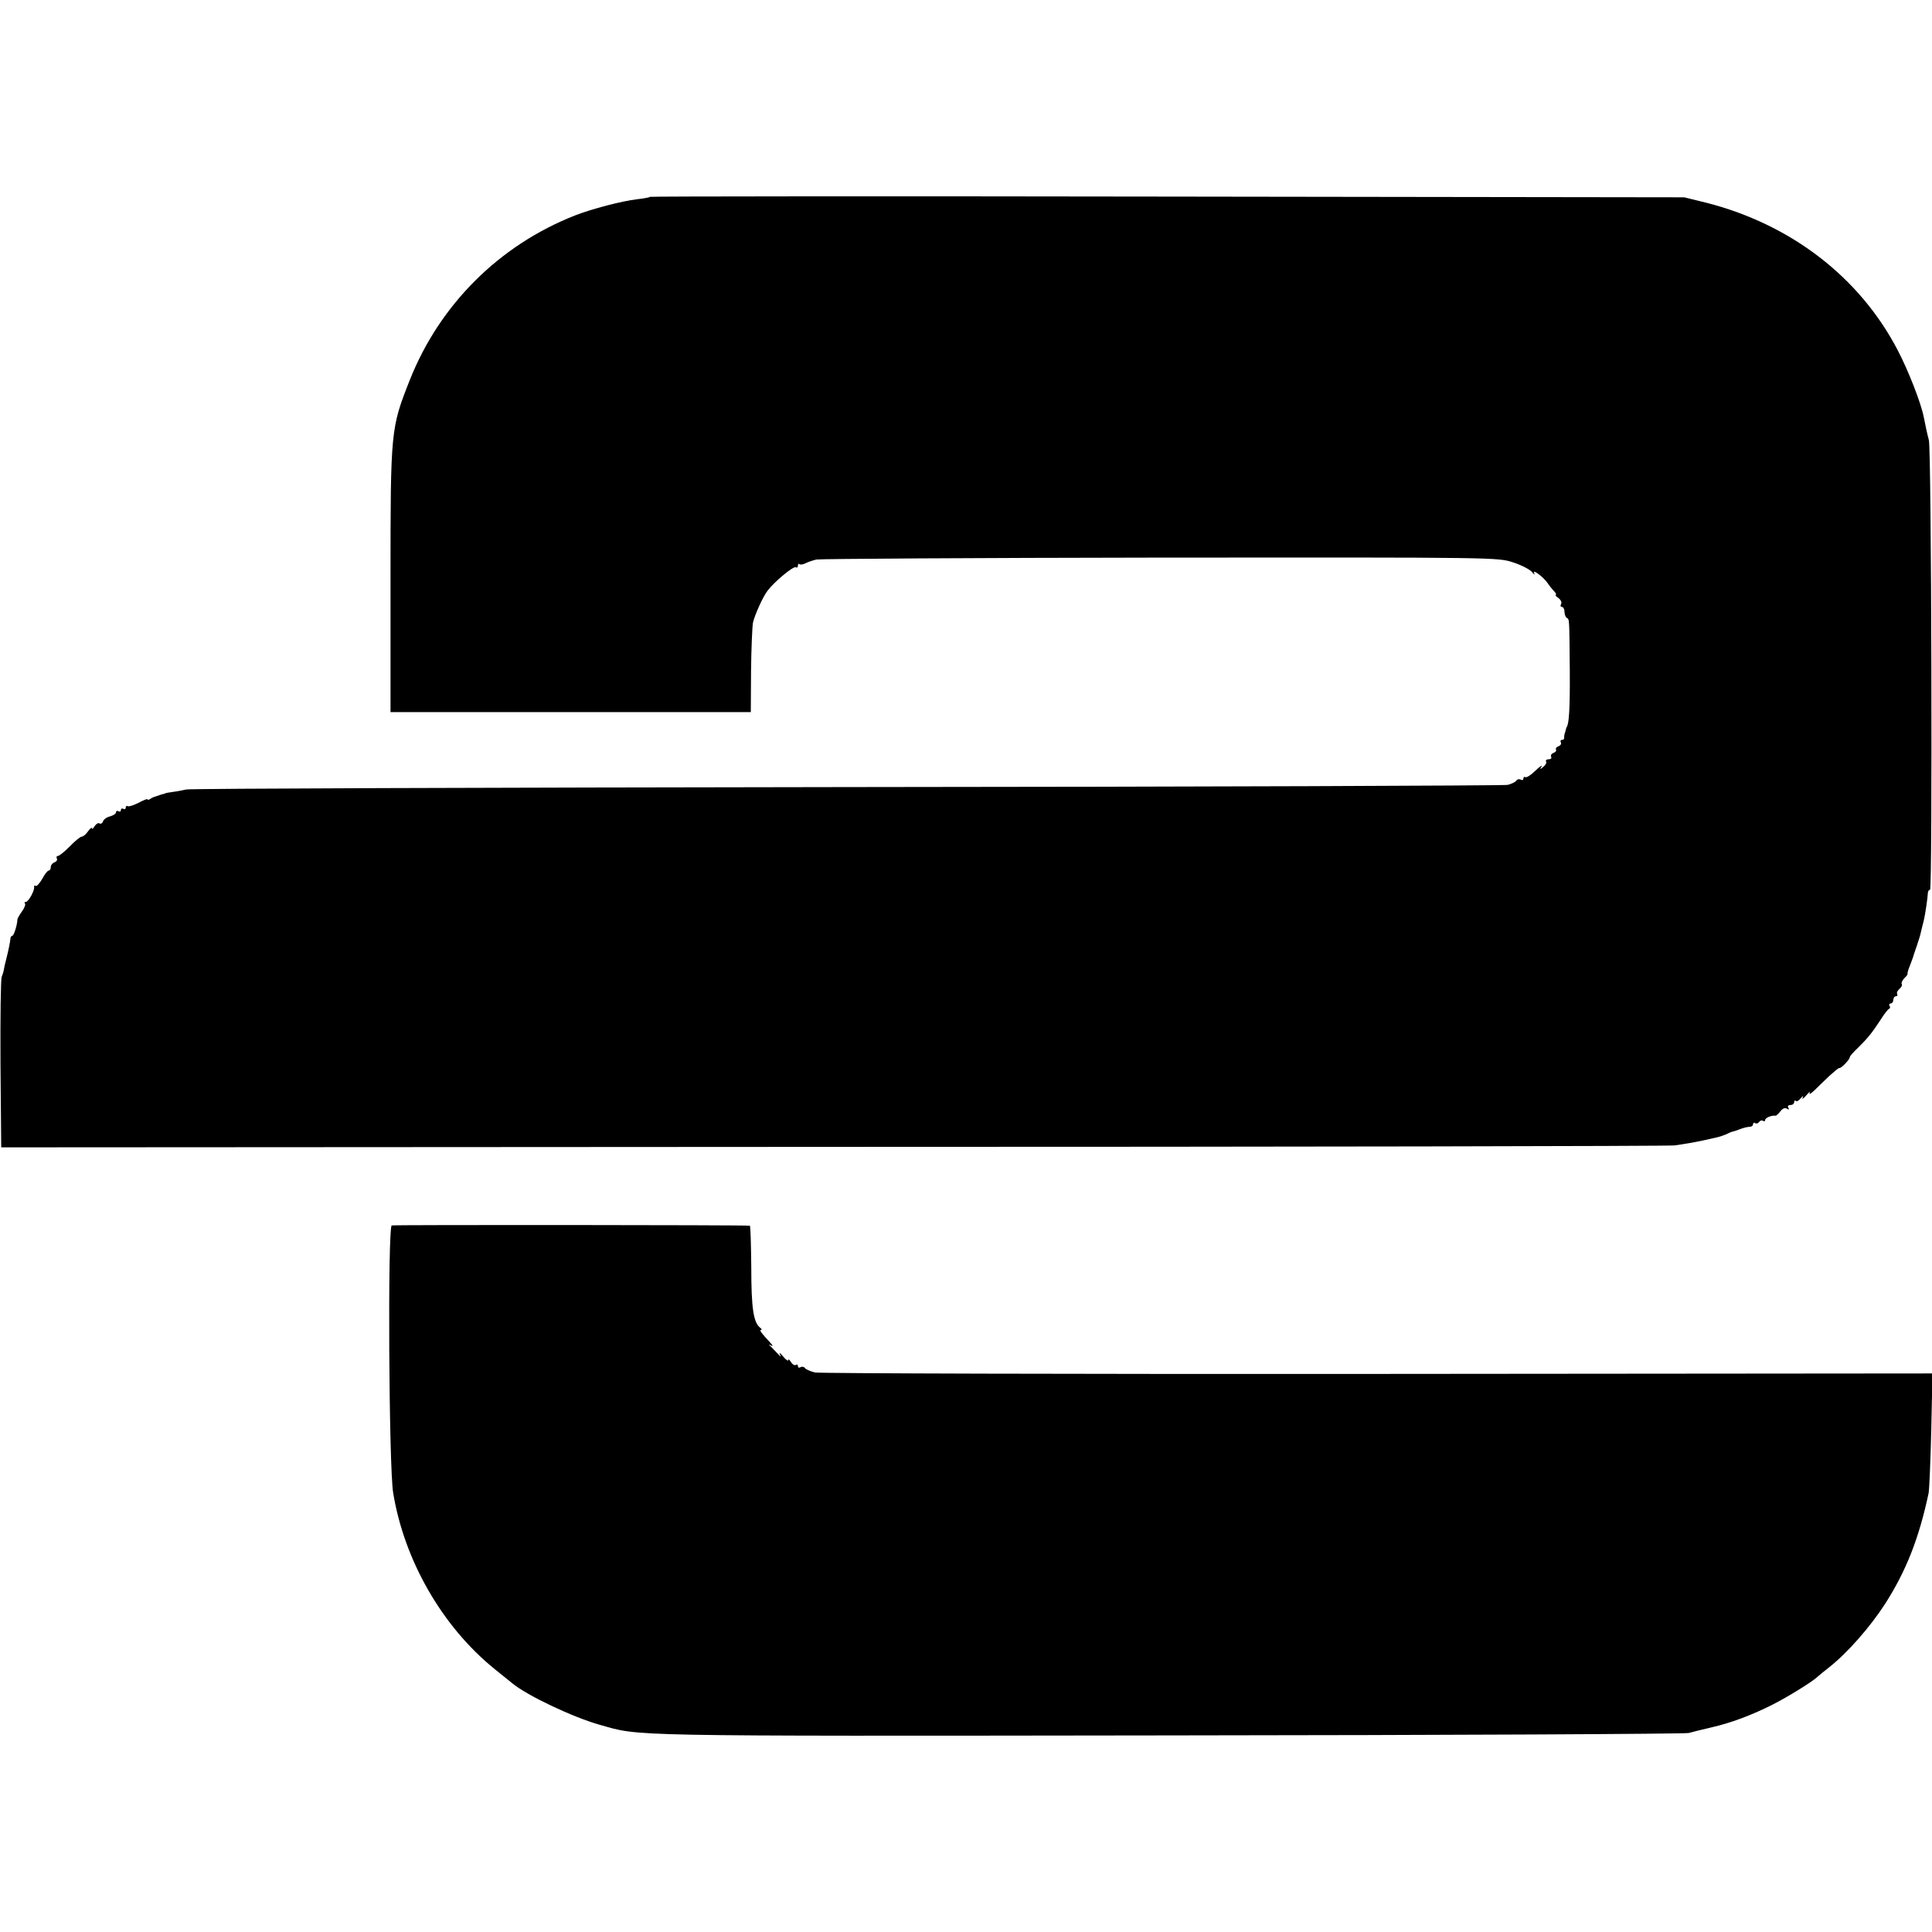 <?xml version="1.0" standalone="no"?>
<!DOCTYPE svg PUBLIC "-//W3C//DTD SVG 20010904//EN"
 "http://www.w3.org/TR/2001/REC-SVG-20010904/DTD/svg10.dtd">
<svg version="1.0" xmlns="http://www.w3.org/2000/svg"
 width="799pt" height="799pt" viewBox="0 0 799 799"
 preserveAspectRatio="xMidYMid meet">
<g transform="translate(0,799) scale(0.1,-0.1)"
fill="#000000" stroke="none">
<path d="M2689 7176 c-2 -2 -26 -7 -54 -10 -62 -7 -188 -40 -257 -67 -313
-123 -559 -368 -683 -680 -79 -200 -80 -206 -80 -824 l0 -550 745 0 745 0 1
170 c1 94 5 184 8 200 7 32 43 111 61 133 29 38 107 102 116 96 5 -3 9 0 9 7
0 7 3 9 6 6 4 -3 14 -2 24 3 9 5 30 12 46 16 16 3 657 7 1424 8 1393 1 1395 1
1458 -20 34 -11 69 -29 78 -40 8 -10 12 -13 9 -5 -11 21 37 -14 55 -40 8 -12
21 -28 28 -35 7 -8 10 -14 6 -14 -4 0 0 -6 11 -13 10 -8 15 -19 11 -25 -4 -7
-2 -12 3 -12 6 0 11 -9 11 -19 0 -11 4 -22 9 -26 12 -7 11 1 13 -220 1 -153
-3 -220 -13 -232 -1 -2 -3 -7 -4 -13 -1 -5 -4 -13 -5 -17 -1 -5 -2 -11 -1 -15
0 -5 -4 -8 -10 -8 -5 0 -7 -5 -4 -10 3 -6 -1 -13 -9 -16 -9 -3 -14 -10 -11
-14 3 -4 -2 -11 -11 -14 -8 -3 -12 -10 -9 -16 3 -5 -1 -10 -10 -10 -9 0 -14
-4 -11 -9 3 -5 -2 -15 -11 -22 -14 -12 -16 -12 -8 1 5 8 -6 1 -25 -17 -18 -18
-37 -30 -42 -27 -4 3 -8 0 -8 -6 0 -6 -5 -8 -11 -4 -6 3 -14 2 -18 -4 -3 -6
-20 -14 -36 -18 -17 -3 -1247 -8 -2735 -9 -1488 -2 -2716 -6 -2730 -10 -14 -3
-38 -8 -55 -10 -16 -2 -31 -5 -32 -6 -2 -1 -7 -3 -13 -4 -5 -1 -12 -4 -15 -5
-3 -1 -8 -3 -12 -4 -5 -1 -14 -5 -20 -9 -7 -5 -13 -6 -13 -3 0 4 -16 -3 -37
-14 -20 -10 -40 -17 -45 -14 -4 3 -8 0 -8 -6 0 -6 -4 -8 -10 -5 -5 3 -10 1
-10 -5 0 -6 -4 -8 -10 -5 -5 3 -10 2 -10 -4 0 -6 -11 -13 -24 -17 -14 -3 -27
-12 -30 -21 -3 -8 -10 -12 -15 -8 -6 3 -14 -3 -20 -12 -6 -10 -11 -14 -11 -8
0 5 -7 -1 -16 -13 -8 -12 -20 -22 -26 -22 -6 0 -28 -18 -49 -40 -22 -22 -44
-40 -50 -40 -5 0 -7 -5 -4 -10 3 -6 -1 -13 -9 -16 -9 -3 -16 -12 -16 -20 0 -8
-4 -14 -8 -14 -5 0 -17 -15 -27 -34 -11 -19 -23 -32 -27 -30 -5 3 -8 2 -7 -3
4 -13 -23 -63 -34 -63 -6 0 -7 -3 -4 -6 4 -4 -2 -19 -12 -33 -10 -14 -19 -29
-19 -34 -1 -24 -15 -67 -21 -67 -4 0 -8 -6 -8 -12 -1 -13 -6 -40 -18 -88 -4
-14 -8 -32 -9 -40 -1 -8 -6 -22 -9 -30 -4 -8 -6 -170 -5 -360 l3 -345 3440 2
c1892 0 3458 3 3480 6 43 6 84 13 125 22 14 3 36 8 49 11 13 3 31 9 40 13 9 5
21 10 26 11 6 1 20 6 33 11 13 5 30 9 38 9 8 0 14 5 14 11 0 5 4 8 9 4 5 -3
12 -1 16 5 4 6 11 8 16 5 5 -4 9 -2 9 3 0 9 26 20 42 18 4 -1 13 8 21 18 9 12
19 16 27 11 9 -5 11 -4 6 3 -4 7 -1 12 8 12 9 0 16 5 16 12 0 6 3 8 7 5 3 -4
12 1 20 11 10 11 12 12 8 2 -4 -8 3 -4 15 10 12 14 18 18 14 10 -4 -8 4 -4 19
10 14 14 42 41 62 60 21 19 39 34 41 33 6 -4 44 35 44 45 0 4 15 21 33 38 39
38 58 61 94 116 15 24 31 45 36 46 4 2 5 8 1 13 -3 5 0 9 5 9 6 0 11 7 11 15
0 8 5 15 11 15 5 0 8 4 5 9 -3 5 1 14 9 21 8 7 13 16 10 20 -3 5 2 15 10 24 9
8 15 17 14 18 -2 2 3 19 11 38 7 19 14 37 14 40 1 3 7 21 14 41 7 20 15 46 17
58 3 11 7 31 11 44 6 24 16 94 17 115 0 6 4 12 9 12 10 0 6 1822 -5 1860 -7
26 -14 59 -21 95 -11 57 -63 191 -108 277 -158 303 -443 521 -793 610 l-90 22
-2136 3 c-1174 2 -2137 1 -2140 -1z"/>
<path d="M1620 2922 c-17 -6 -12 -997 6 -1106 46 -280 203 -553 419 -728 33
-27 66 -53 73 -59 63 -52 252 -141 362 -172 171 -48 68 -47 2345 -44 1172 1
2143 6 2159 10 15 4 57 15 93 23 80 18 168 51 253 94 63 32 164 94 186 115 6
5 28 24 49 40 75 59 169 166 231 262 87 136 140 270 180 458 3 17 8 135 11
263 l5 232 -2293 -2 c-1262 -1 -2310 2 -2329 6 -19 5 -38 13 -41 18 -4 6 -12
7 -18 4 -6 -4 -11 -2 -11 4 0 6 -4 9 -9 5 -6 -3 -14 3 -20 12 -6 10 -11 14
-11 8 0 -5 -10 1 -21 15 -11 14 -18 18 -14 10 6 -13 5 -13 -7 0 -8 8 -20 21
-28 29 -13 12 -13 13 0 6 8 -4 6 1 -5 13 -35 37 -46 52 -38 52 4 0 4 4 -2 8
-29 21 -38 81 -38 250 -1 94 -3 173 -6 173 -15 3 -1472 4 -1481 1z"/>
</g>
</svg>
